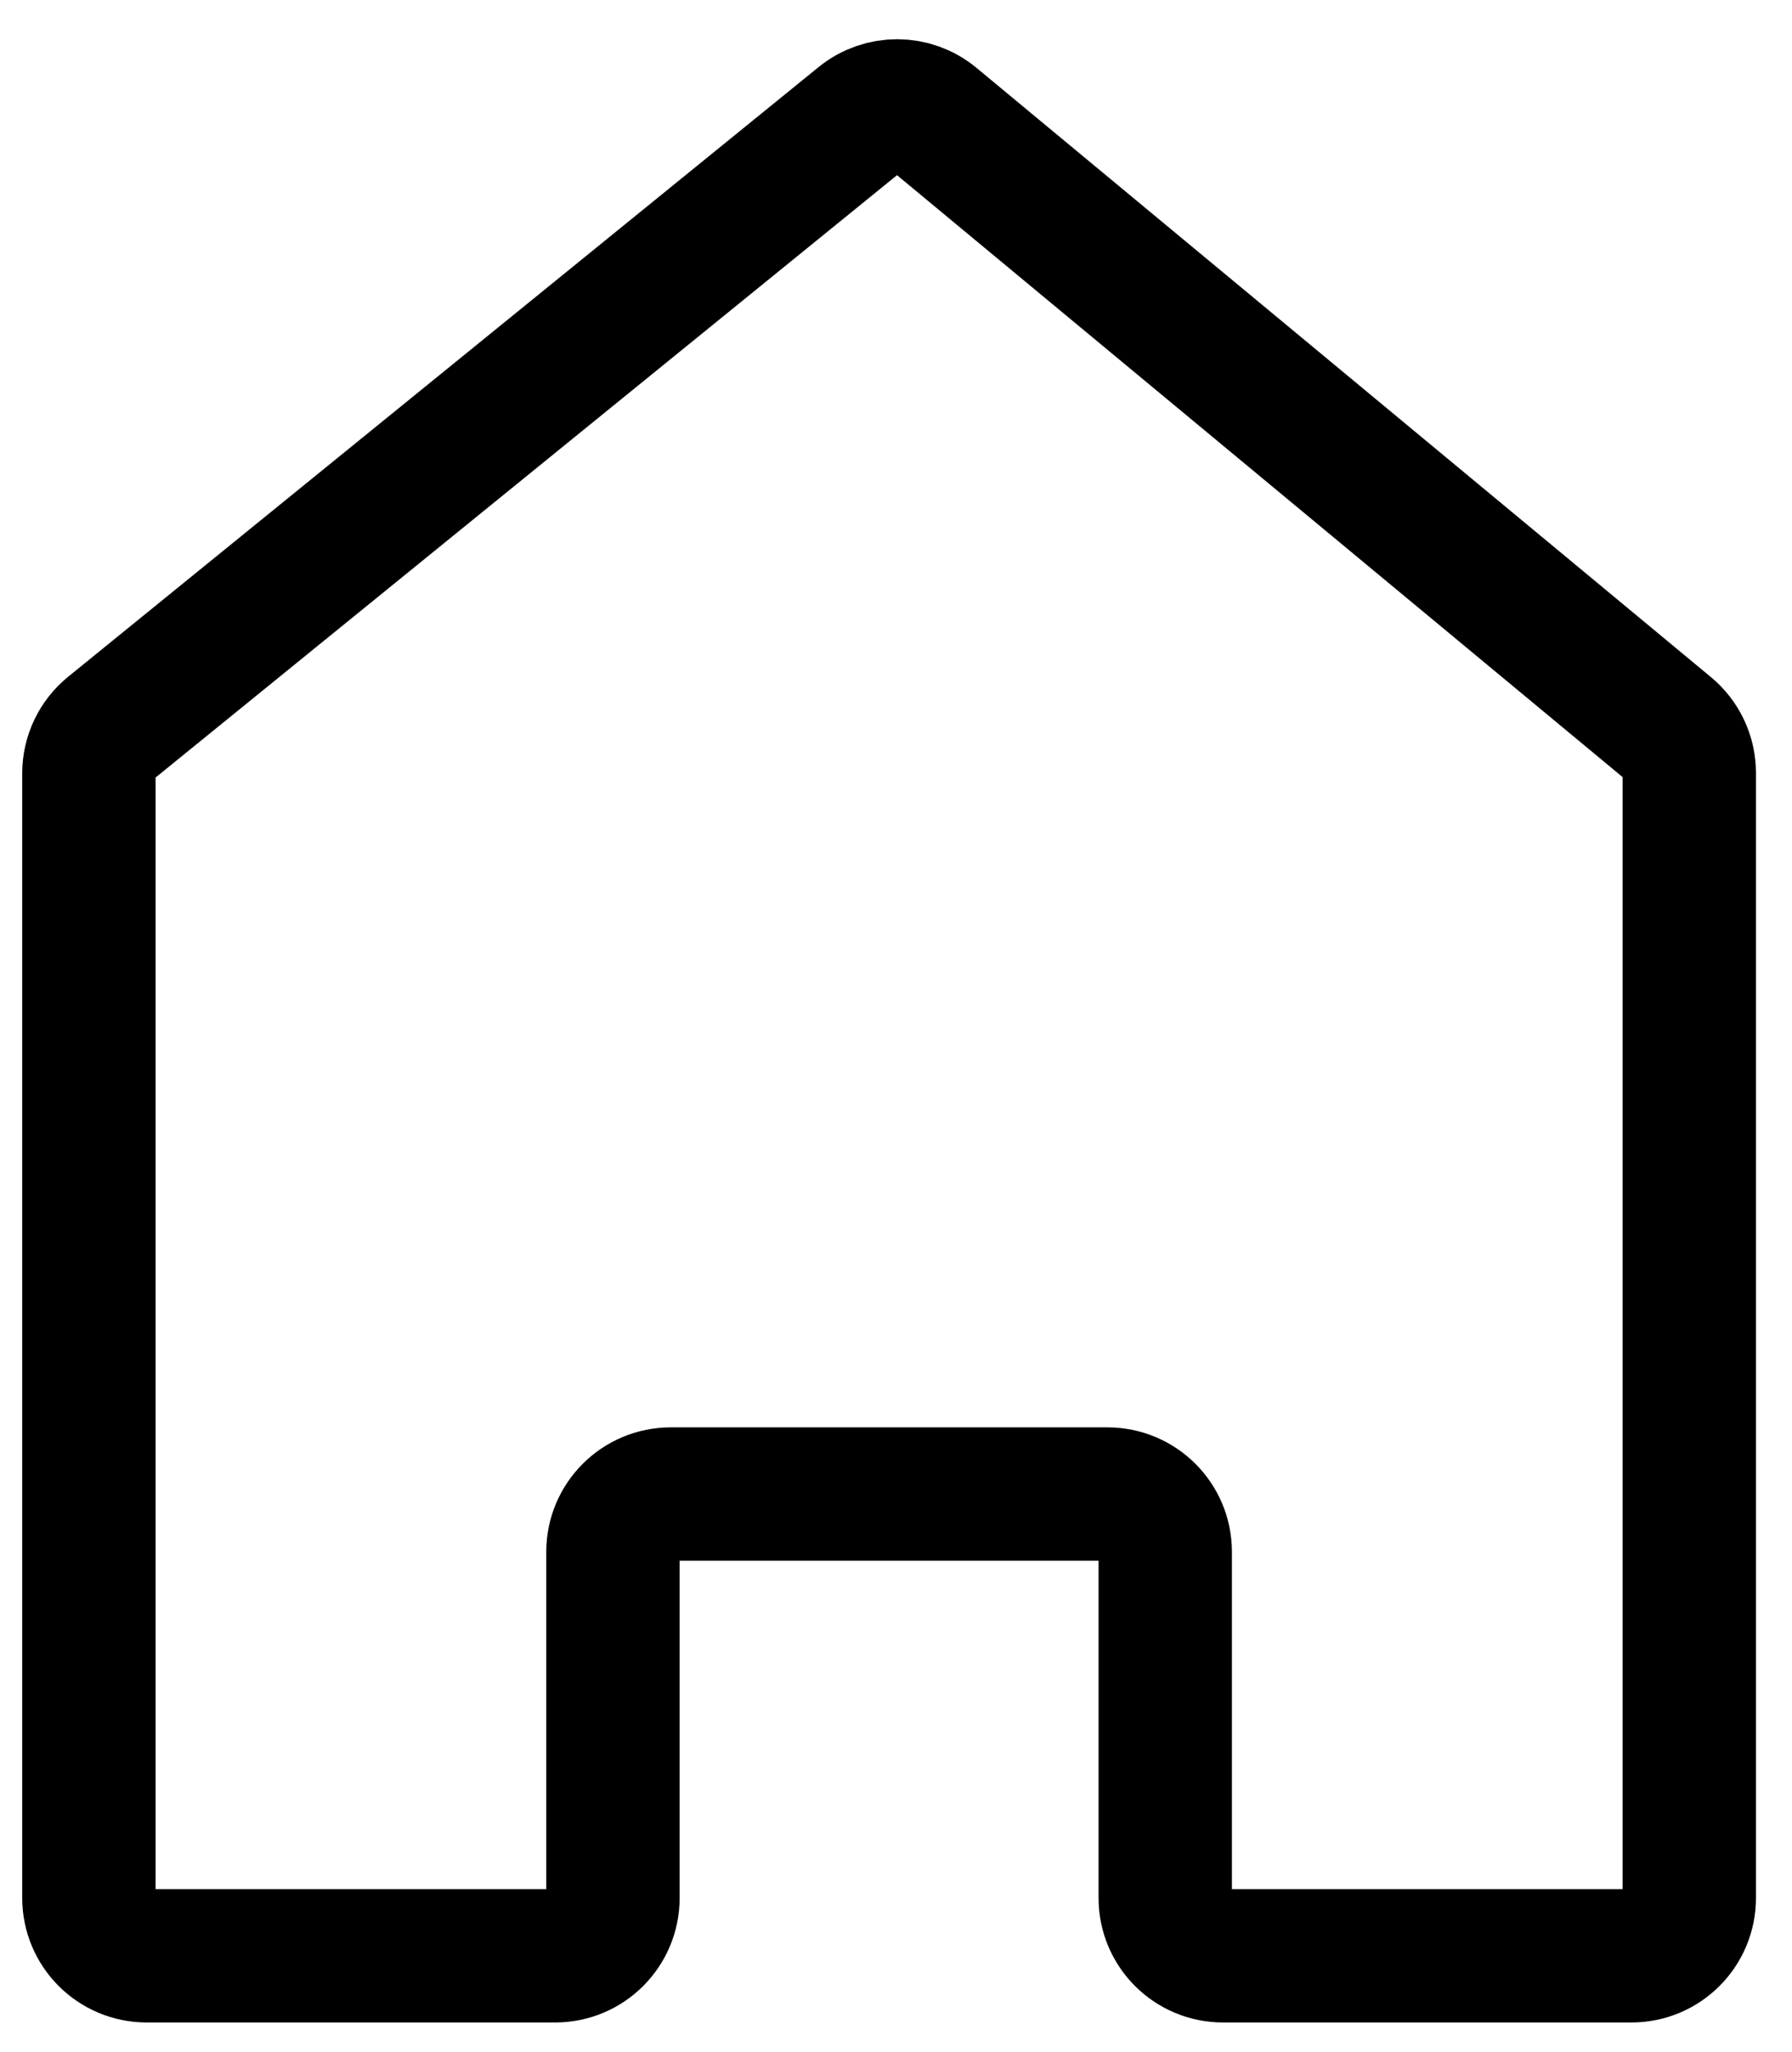 <?xml version="1.0" encoding="UTF-8"?> <svg xmlns="http://www.w3.org/2000/svg" width="62" height="71" viewBox="0 0 62 71" fill="none"> <path d="M58.446 65.674C58.446 66.779 57.55 67.674 56.446 67.674H42.315C41.21 67.674 40.315 66.779 40.315 65.674V53.696C40.315 52.591 39.419 51.696 38.315 51.696H23.207C22.102 51.696 21.207 52.591 21.207 53.696V65.674C21.207 66.779 20.312 67.674 19.207 67.674H5.076C3.972 67.674 3.076 66.779 3.076 65.674V26.757C3.076 26.155 3.348 25.584 3.815 25.205L29.776 4.112C30.517 3.51 31.58 3.515 32.314 4.125L57.723 25.205C58.181 25.585 58.446 26.149 58.446 26.744V65.674Z" stroke="black" stroke-width="4.614"></path> </svg> 